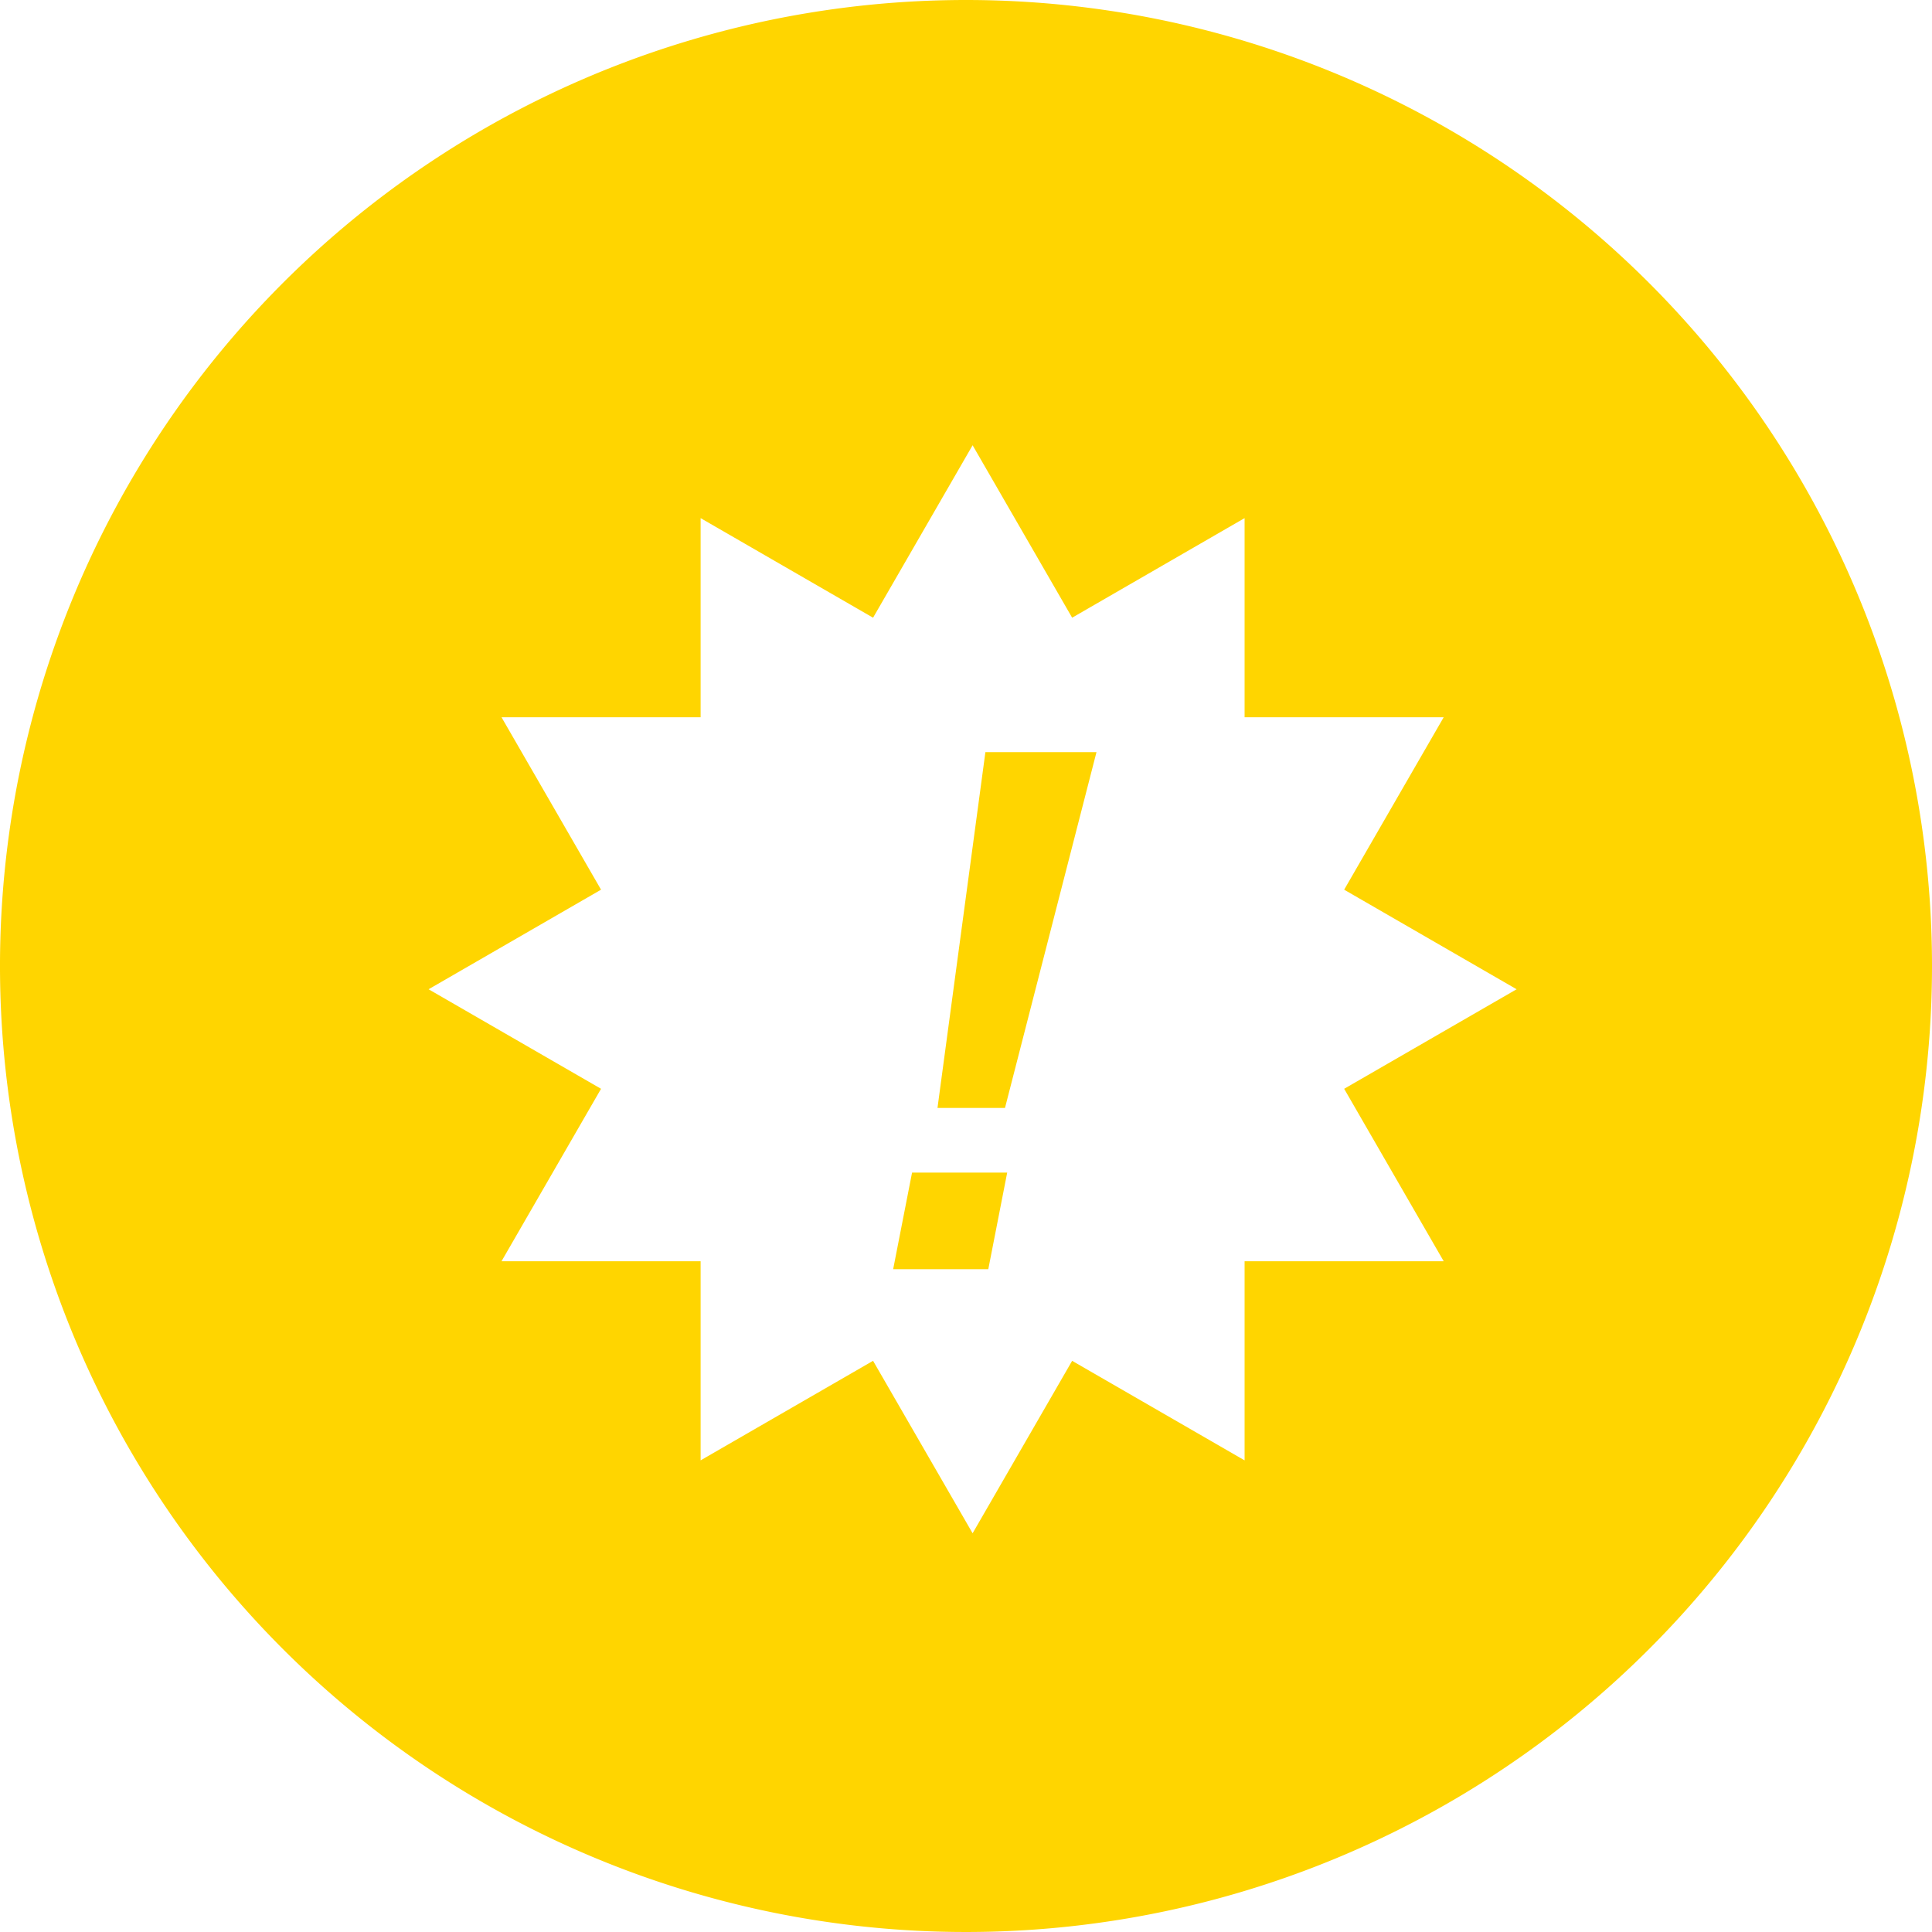 <?xml version="1.0" encoding="UTF-8"?>
<svg xmlns="http://www.w3.org/2000/svg" id="Ebene_1" data-name="Ebene 1" width="50" height="50" viewBox="0 0 50 50">
  <defs>
    <style>
      .cls-1 {
        fill: #ffd500;
      }
    </style>
  </defs>
  <g>
    <path class="cls-1" d="M25,0A25,25,0,1,0,50,25,25,25,0,0,0,25,0ZM37.363,32.641H32.21v5.153l-4.463-2.576-2.576,4.463-2.576-4.463-4.463,2.576V32.641h-5.153l2.576-4.463-4.463-2.576,4.463-2.577-2.576-4.463h5.153v-5.153l4.463,2.577,2.576-4.463,2.576,4.463,4.463-2.577v5.153H37.363l-2.576,4.463,4.463,2.577-4.463,2.576Z"></path>
    <polygon class="cls-1" points="23.115 32.846 25.577 32.846 26.066 30.347 23.604 30.347 23.115 32.846"></polygon>
    <polygon class="cls-1" points="24.262 28.674 26.009 28.674 28.377 19.465 25.502 19.465 24.262 28.674"></polygon>
  </g>
</svg>
